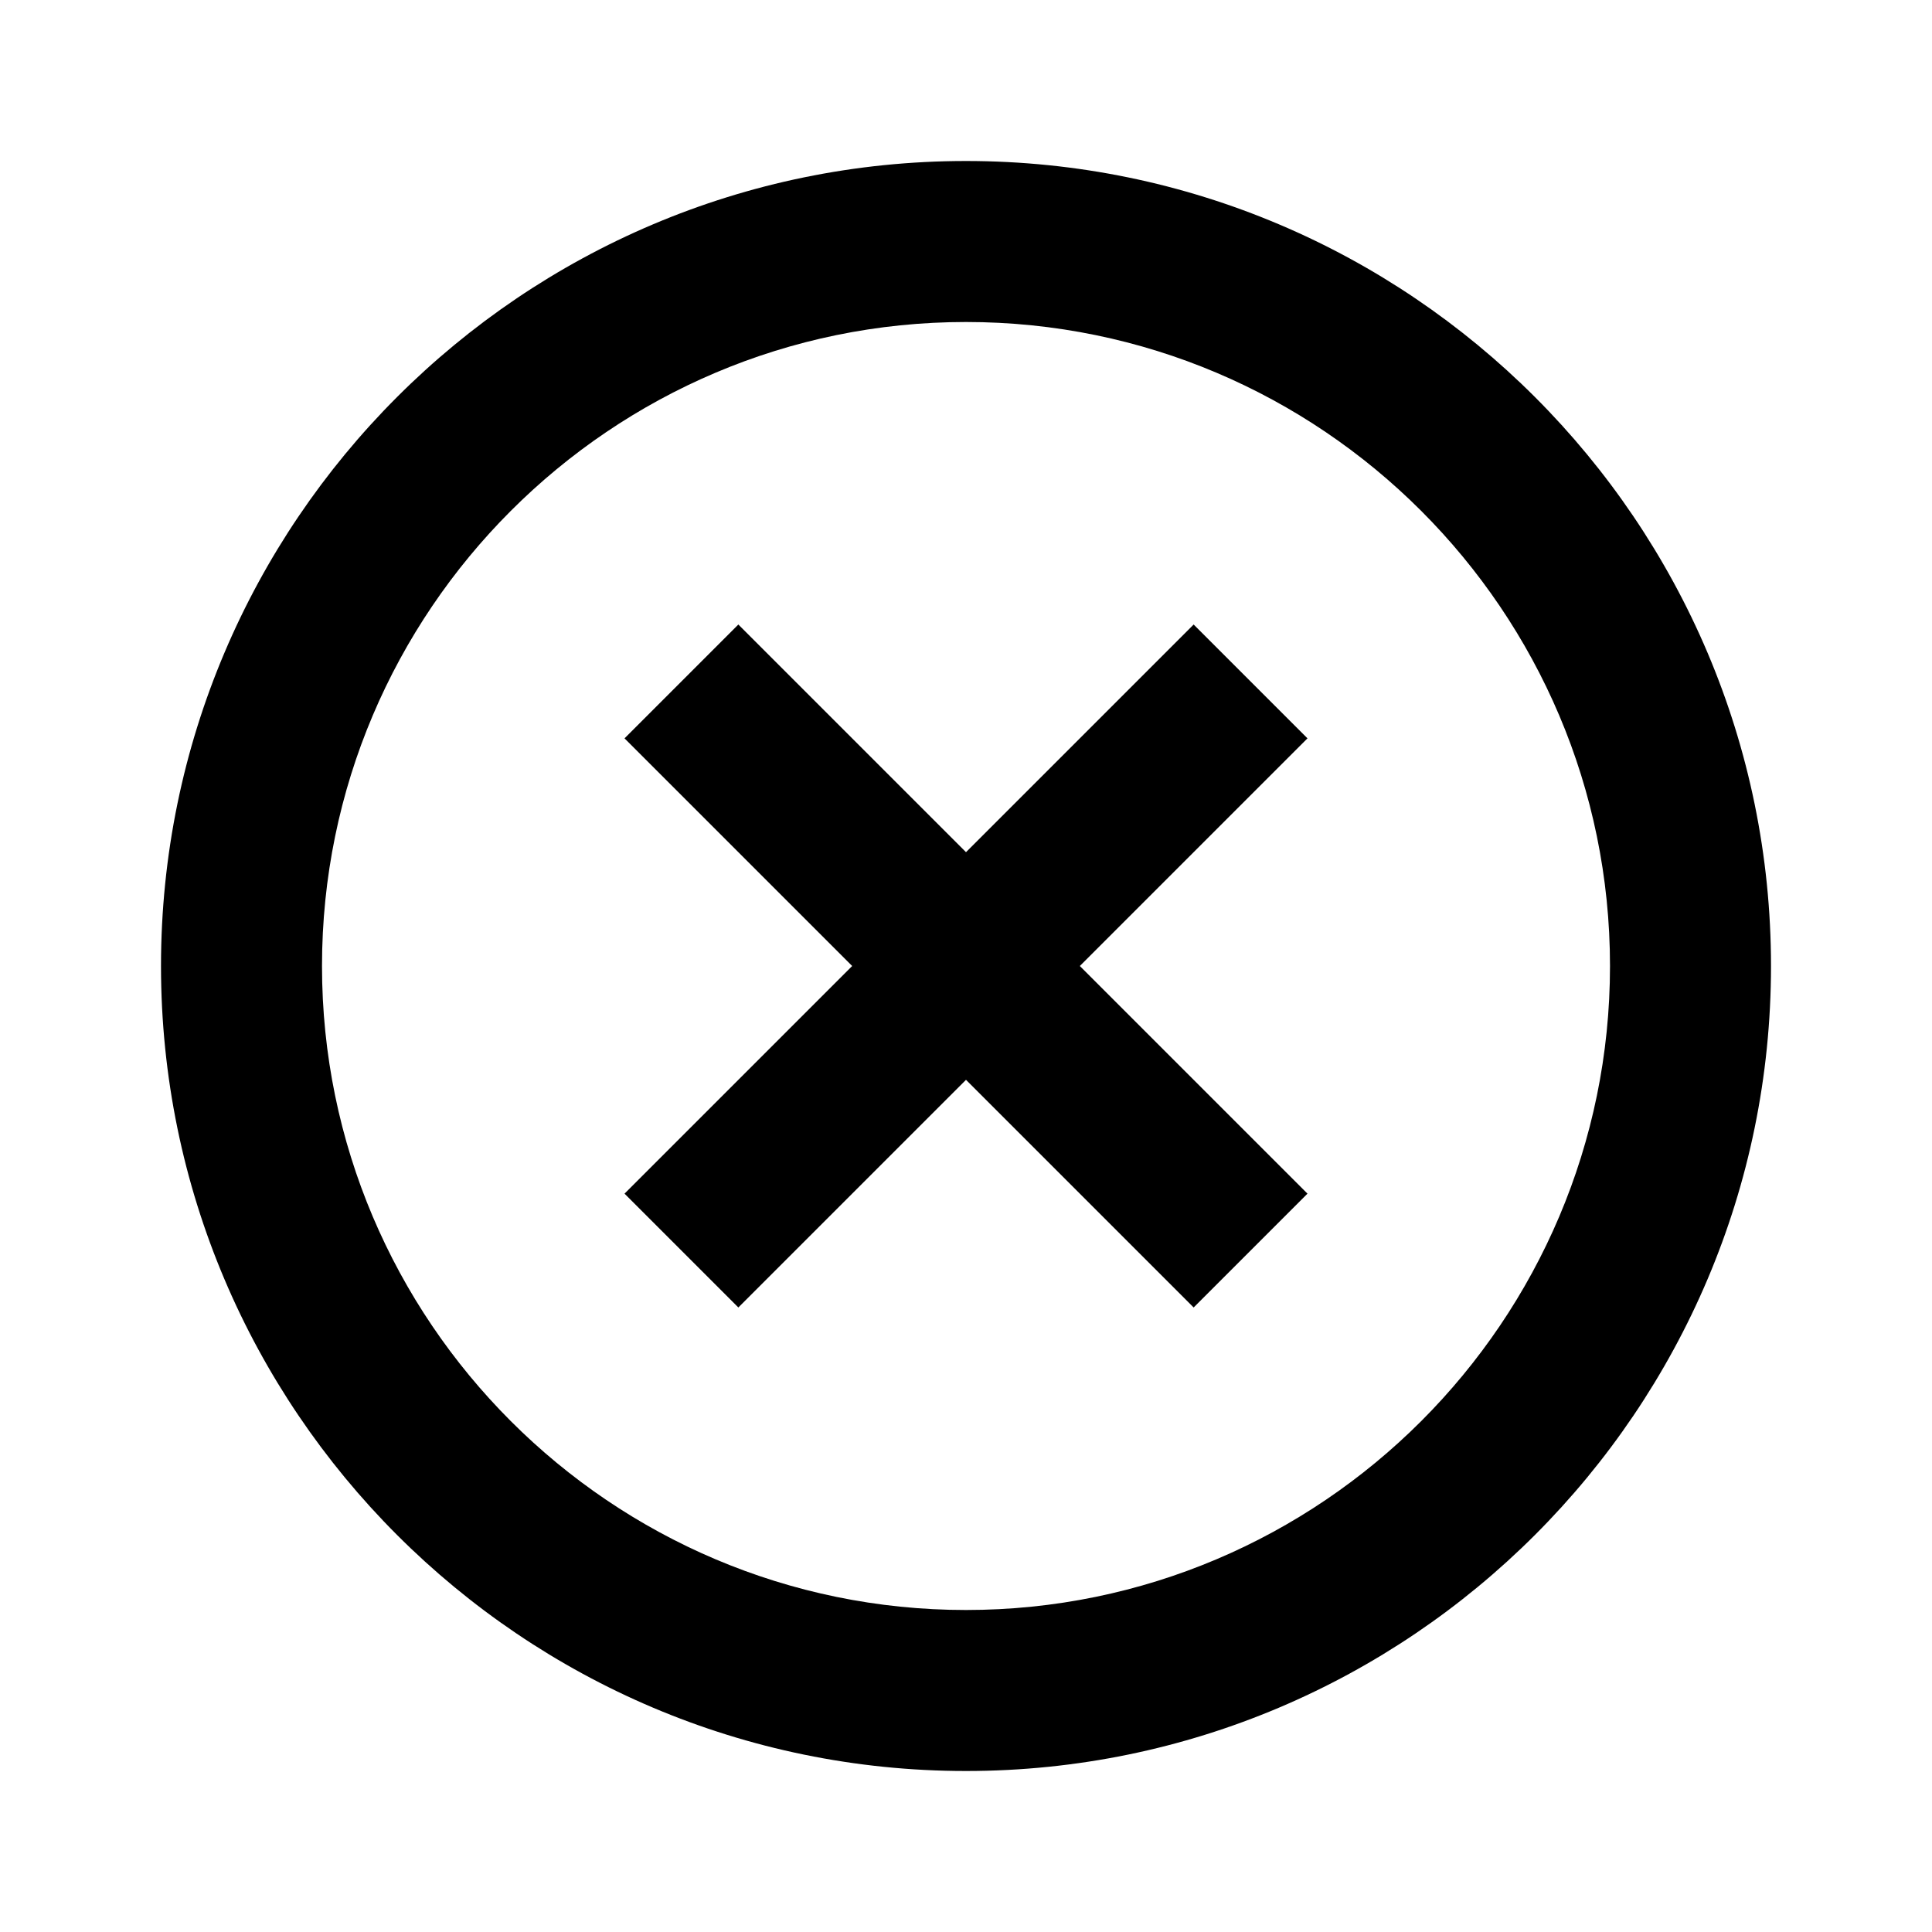 <?xml version="1.0" encoding="UTF-8"?>
<svg xmlns="http://www.w3.org/2000/svg" width="48" height="48" viewBox="0 0 48 48" fill="none">
  <path d="M18.344 32.484L24 26.828L29.656 32.484L32.484 29.656L26.828 24L32.484 18.344L29.656 15.516L24 21.172L18.344 15.516L15.516 18.344L21.172 24L15.516 29.656L18.344 32.484Z" fill="black"></path>
  <path d="M24 44C35.028 44 44 35.028 44 24C44 12.972 35.028 4 24 4C12.972 4 4 12.972 4 24C4 35.028 12.972 44 24 44ZM24 8C32.822 8 40 15.178 40 24C40 32.822 32.822 40 24 40C15.178 40 8 32.822 8 24C8 15.178 15.178 8 24 8Z" fill="black"></path>
</svg>
